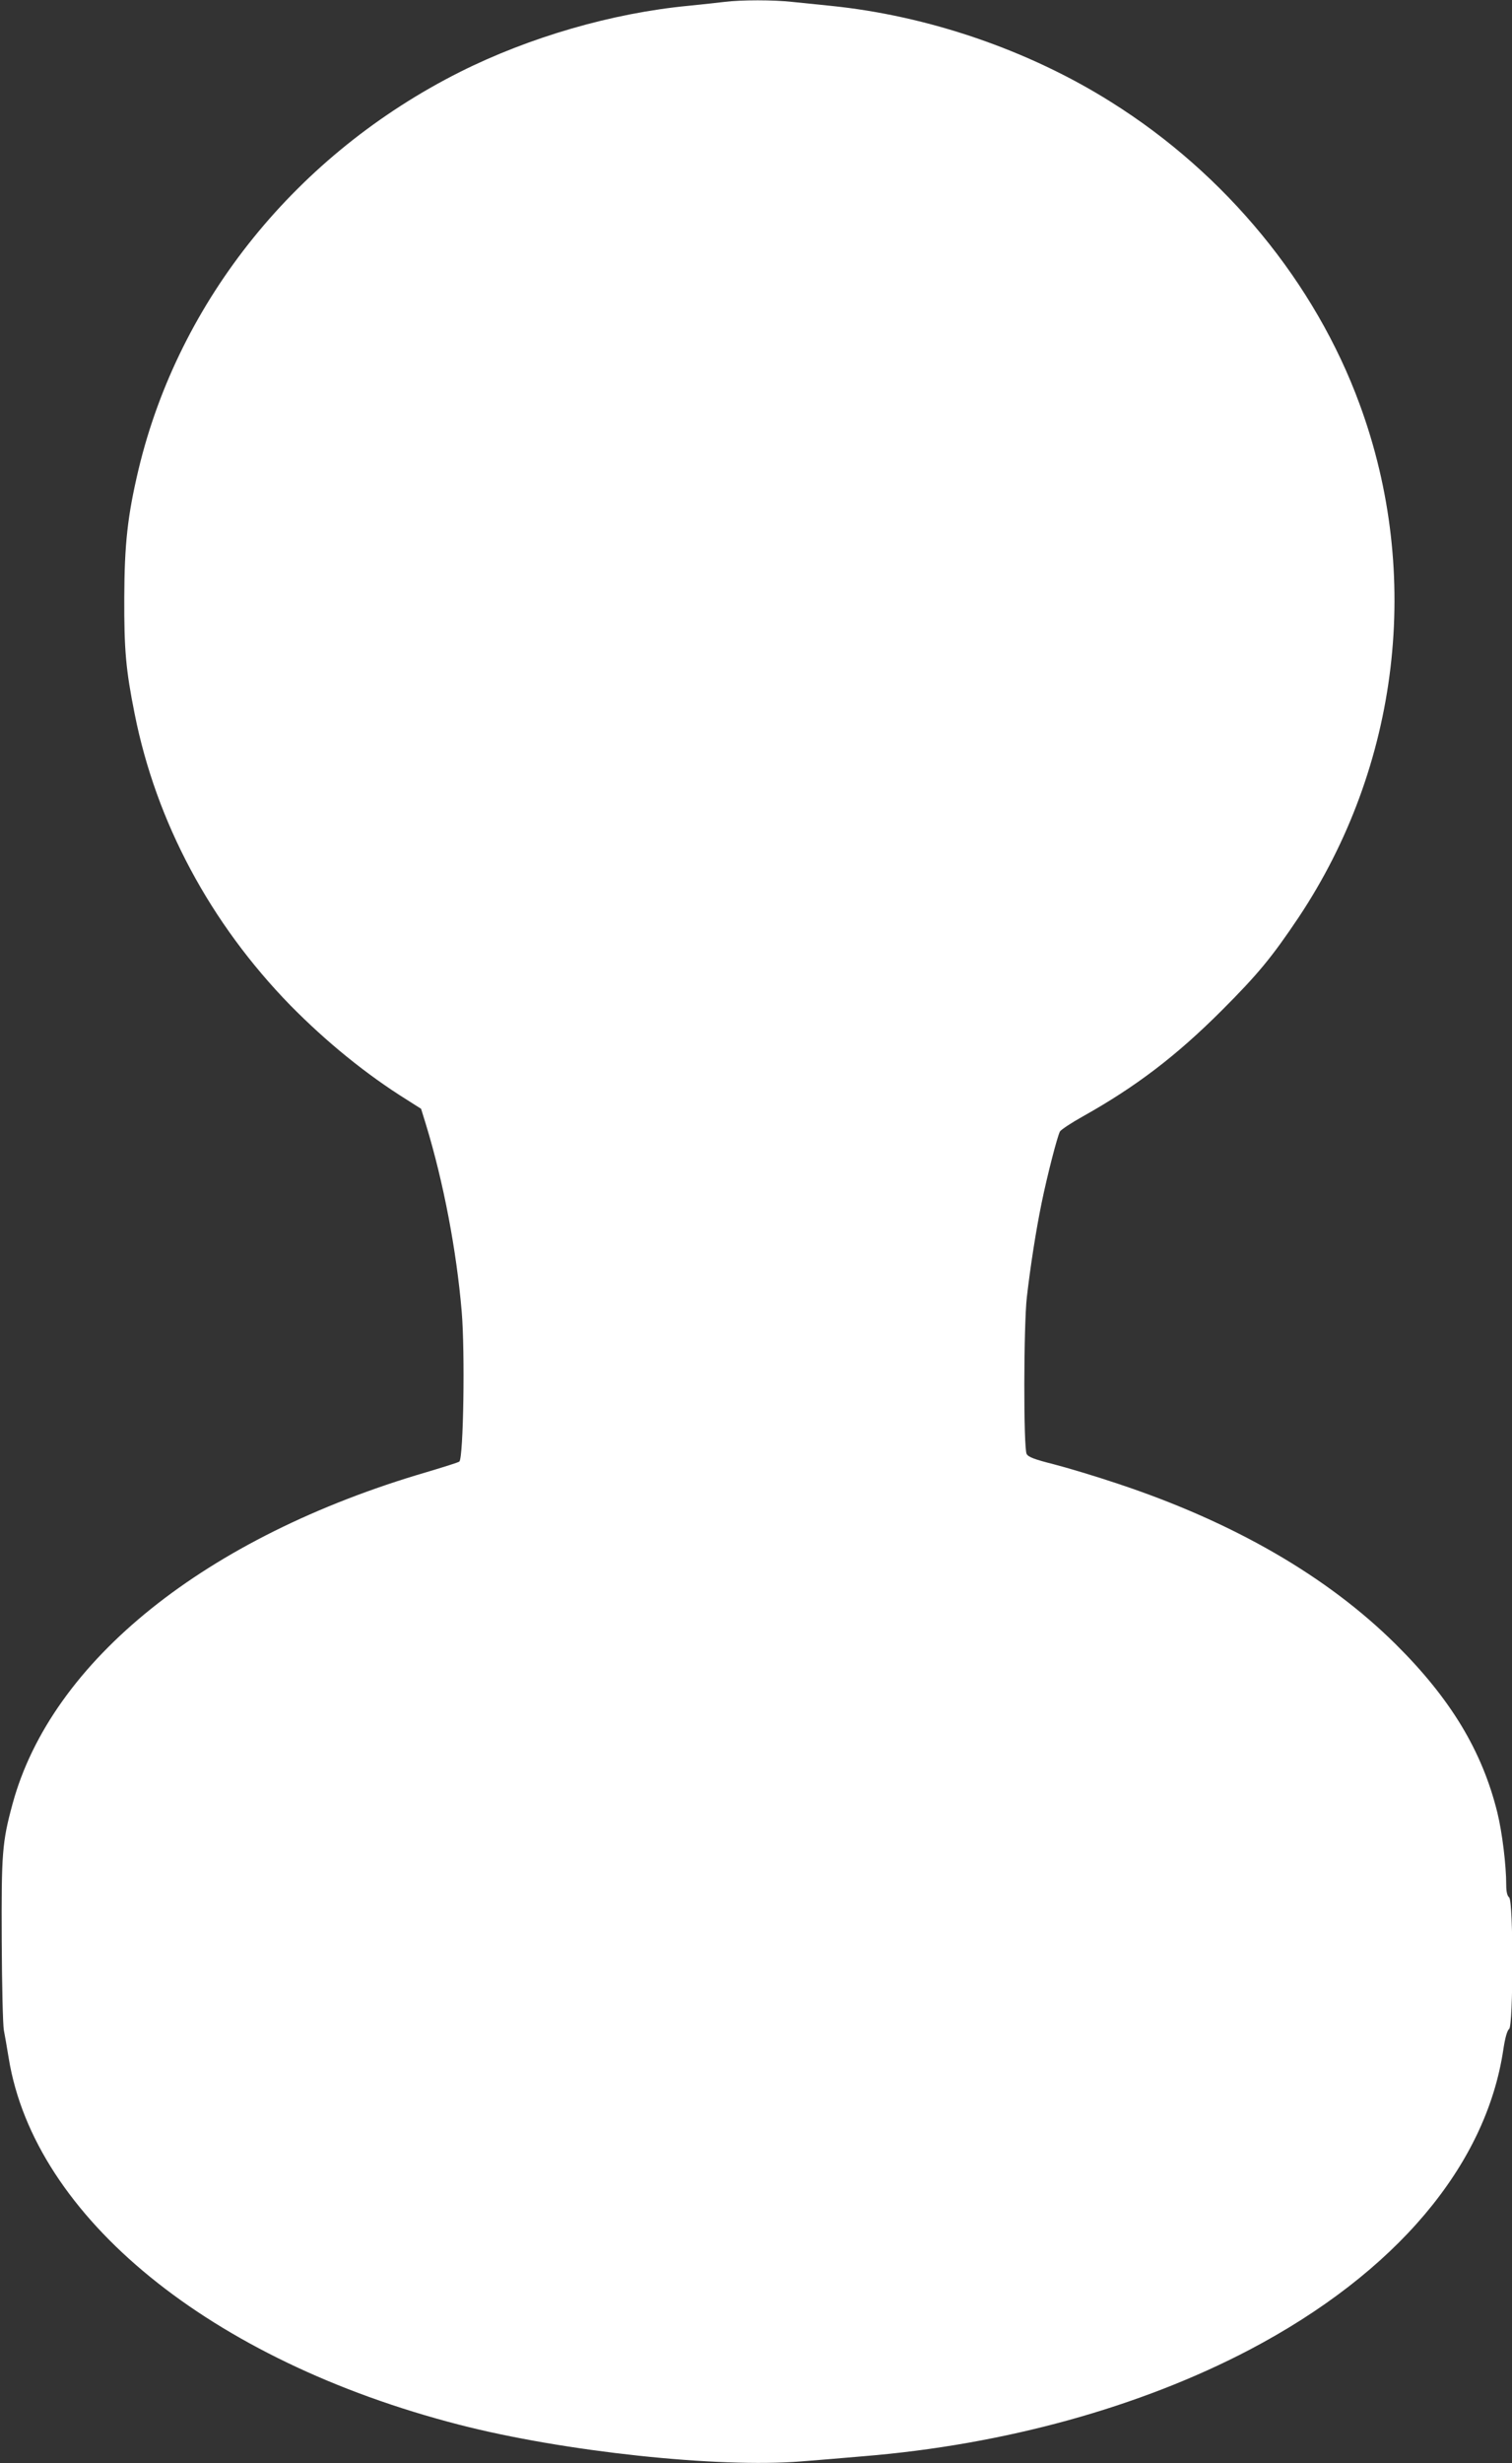 <?xml version="1.0" standalone="no"?>
<!DOCTYPE svg PUBLIC "-//W3C//DTD SVG 20010904//EN"
 "http://www.w3.org/TR/2001/REC-SVG-20010904/DTD/svg10.dtd">
<svg version="1.0" xmlns="http://www.w3.org/2000/svg"
 width="786pt" height="1280pt" viewBox="0 0 786 1280"
 preserveAspectRatio="xMidYMid meet">
<rect x="0" y="0" width="786" height="1280" fill="#333333" stroke="none"/>
<g transform="translate(0,1280) scale(0.1,-0.1)"
fill="#ffffff" stroke="none">
<path d="M3765 12790 c-33 -4 -116 -13 -185 -20 -398 -38 -828 -163 -1189
-344 -847 -426 -1460 -1184 -1671 -2066 -57 -240 -73 -388 -74 -665 -1 -272 8
-375 54 -605 112 -563 393 -1087 809 -1514 189 -192 396 -360 606 -491 l74
-47 25 -81 c91 -298 159 -654 186 -972 18 -212 9 -759 -12 -780 -3 -4 -80 -28
-170 -55 -1148 -336 -1951 -980 -2153 -1725 -54 -199 -58 -256 -56 -710 1
-231 6 -440 11 -465 5 -25 16 -89 25 -144 134 -828 1048 -1573 2341 -1906 542
-140 1348 -226 1779 -191 77 6 223 18 325 27 733 60 1437 255 2007 554 758
399 1228 955 1318 1560 9 60 20 99 30 106 22 17 23 665 0 684 -10 8 -15 30
-15 64 0 103 -21 274 -46 376 -79 321 -243 592 -528 875 -356 353 -843 635
-1446 835 -113 38 -263 83 -333 101 -99 25 -131 37 -140 53 -17 30 -16 664 1
816 19 163 47 344 77 490 28 137 81 344 95 370 5 9 59 45 120 79 275 154 485
314 721 550 190 190 261 277 400 484 524 787 643 1781 317 2666 -231 631 -696
1197 -1291 1570 -430 271 -954 450 -1462 501 -60 6 -149 15 -196 20 -98 11
-266 11 -354 0z"/>
</g>
</svg>
